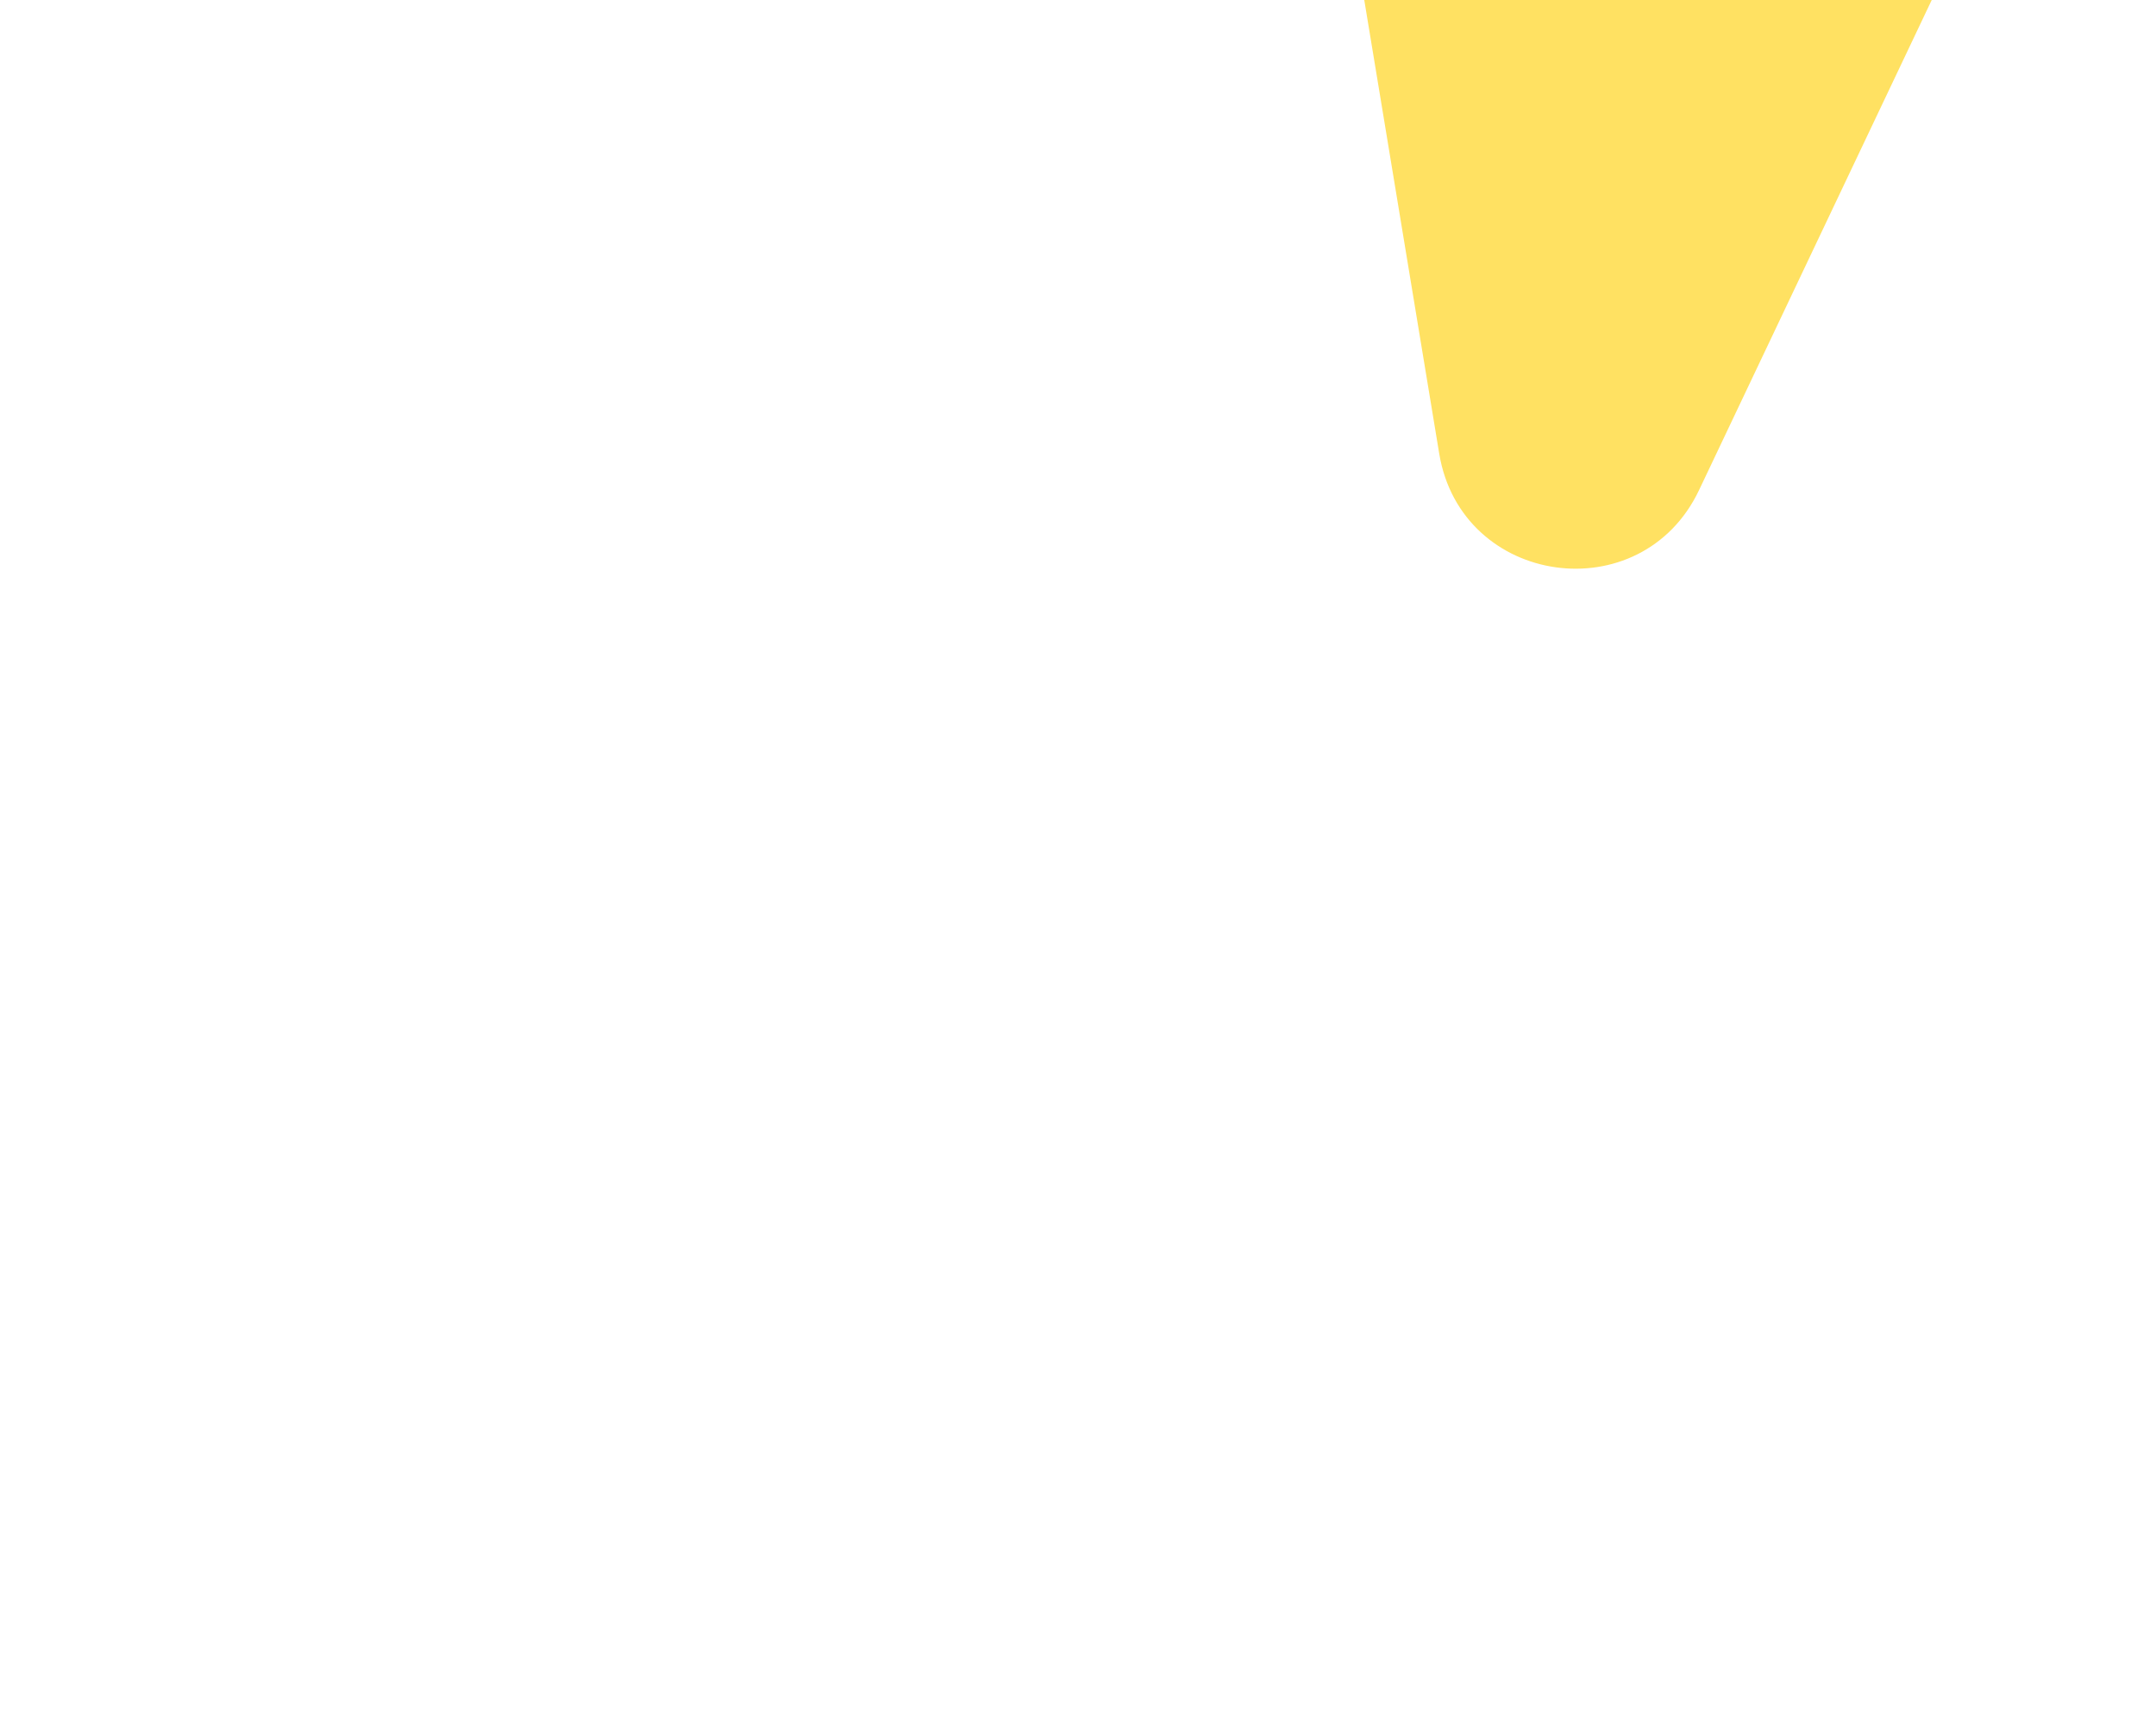 <svg width="345" height="275" viewBox="0 0 345 275" fill="none" xmlns="http://www.w3.org/2000/svg">
    <g filter="url(#filter0_f_3925_798)">
        <path
            d="M169.751 -496C169.853 -497.601 170.13 -499.185 170.577 -500.726L199.44 -600.26C205.638 -621.633 236.018 -621.346 241.811 -599.861L326.415 -286.085C331.284 -268.026 355.038 -263.896 365.717 -279.251L394.003 -319.92C401.541 -330.757 416.858 -332.563 426.709 -323.776L651.581 -123.192C667.848 -108.682 655.374 -81.89 633.798 -84.999L536.747 -98.988C525.224 -100.648 514.403 -93.045 512.059 -81.642L477.698 85.522C473.659 105.171 447.581 109.605 437.274 92.395L362.436 -32.566C353.408 -47.64 331.224 -46.571 323.688 -30.699L271.879 78.418C262.636 97.886 233.814 93.832 230.3 72.569L160.852 -347.665C160.579 -349.313 160.496 -350.986 160.602 -352.653L169.751 -496Z"
            fill="#FFE162" />
    </g>
    <defs>
        <filter id="filter0_f_3925_798" x="-10.443" y="-787.133" width="840.455" height="1061.24"
            filterUnits="userSpaceOnUse" color-interpolation-filters="sRGB">
            <feFlood flood-opacity="0" result="BackgroundImageFix" />
            <feBlend mode="normal" in="SourceGraphic" in2="BackgroundImageFix" result="shape" />
            <feGaussianBlur stdDeviation="85.5" result="effect1_foregroundBlur_3925_798" />
        </filter>
    </defs>
</svg>